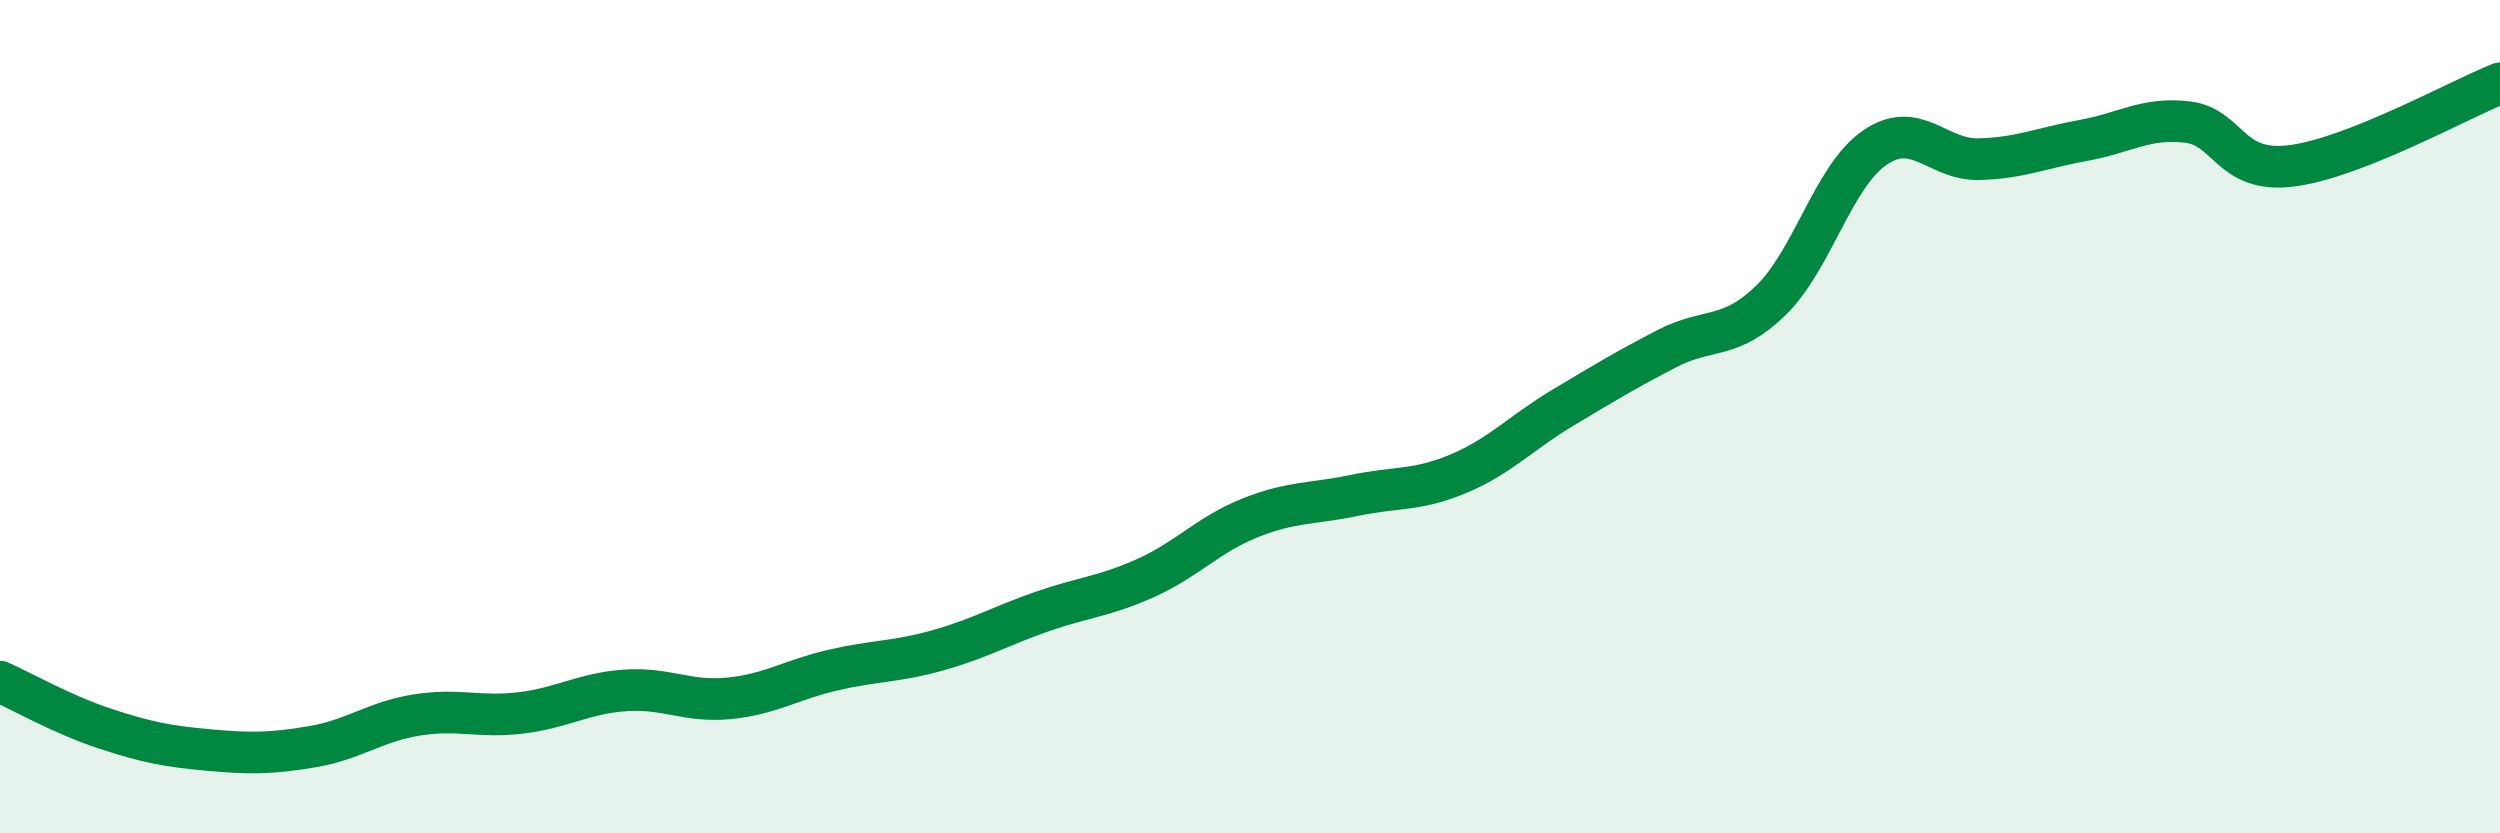 
    <svg width="60" height="20" viewBox="0 0 60 20" xmlns="http://www.w3.org/2000/svg">
      <path
        d="M 0,16.36 C 0.5,16.58 1.5,17.15 2.5,17.48 C 3.5,17.81 4,17.91 5,18 C 6,18.09 6.5,18.09 7.5,17.92 C 8.5,17.75 9,17.32 10,17.16 C 11,17 11.5,17.23 12.5,17.11 C 13.5,16.99 14,16.64 15,16.57 C 16,16.5 16.5,16.86 17.5,16.76 C 18.5,16.66 19,16.31 20,16.08 C 21,15.85 21.5,15.89 22.5,15.61 C 23.5,15.33 24,15.03 25,14.68 C 26,14.33 26.5,14.32 27.5,13.87 C 28.5,13.42 29,12.83 30,12.43 C 31,12.03 31.5,12.1 32.5,11.89 C 33.5,11.68 34,11.79 35,11.37 C 36,10.95 36.5,10.39 37.5,9.79 C 38.5,9.19 39,8.89 40,8.37 C 41,7.85 41.5,8.18 42.5,7.21 C 43.5,6.24 44,4.22 45,3.54 C 46,2.86 46.5,3.85 47.5,3.82 C 48.5,3.79 49,3.55 50,3.37 C 51,3.19 51.5,2.81 52.5,2.93 C 53.5,3.05 53.5,4.17 55,3.98 C 56.5,3.79 59,2.4 60,2L60 20L0 20Z"
        fill="#008740"
        opacity="0.1"
        stroke-linecap="round"
        stroke-linejoin="round"
      />
      <path
        d="M 0,16.36 C 0.5,16.58 1.5,17.15 2.5,17.48 C 3.5,17.81 4,17.91 5,18 C 6,18.09 6.5,18.09 7.5,17.92 C 8.5,17.75 9,17.32 10,17.16 C 11,17 11.5,17.23 12.5,17.11 C 13.5,16.99 14,16.64 15,16.57 C 16,16.5 16.5,16.86 17.5,16.76 C 18.5,16.66 19,16.31 20,16.08 C 21,15.85 21.5,15.89 22.5,15.61 C 23.5,15.33 24,15.03 25,14.68 C 26,14.33 26.5,14.32 27.5,13.87 C 28.5,13.42 29,12.83 30,12.43 C 31,12.03 31.5,12.1 32.5,11.89 C 33.5,11.68 34,11.79 35,11.37 C 36,10.95 36.5,10.39 37.5,9.79 C 38.5,9.19 39,8.89 40,8.37 C 41,7.85 41.5,8.18 42.5,7.21 C 43.5,6.24 44,4.22 45,3.54 C 46,2.86 46.5,3.85 47.5,3.82 C 48.5,3.79 49,3.55 50,3.37 C 51,3.19 51.5,2.81 52.5,2.93 C 53.5,3.05 53.5,4.17 55,3.98 C 56.5,3.79 59,2.4 60,2"
        stroke="#008740"
        stroke-width="1"
        fill="none"
        stroke-linecap="round"
        stroke-linejoin="round"
      />
    </svg>
  